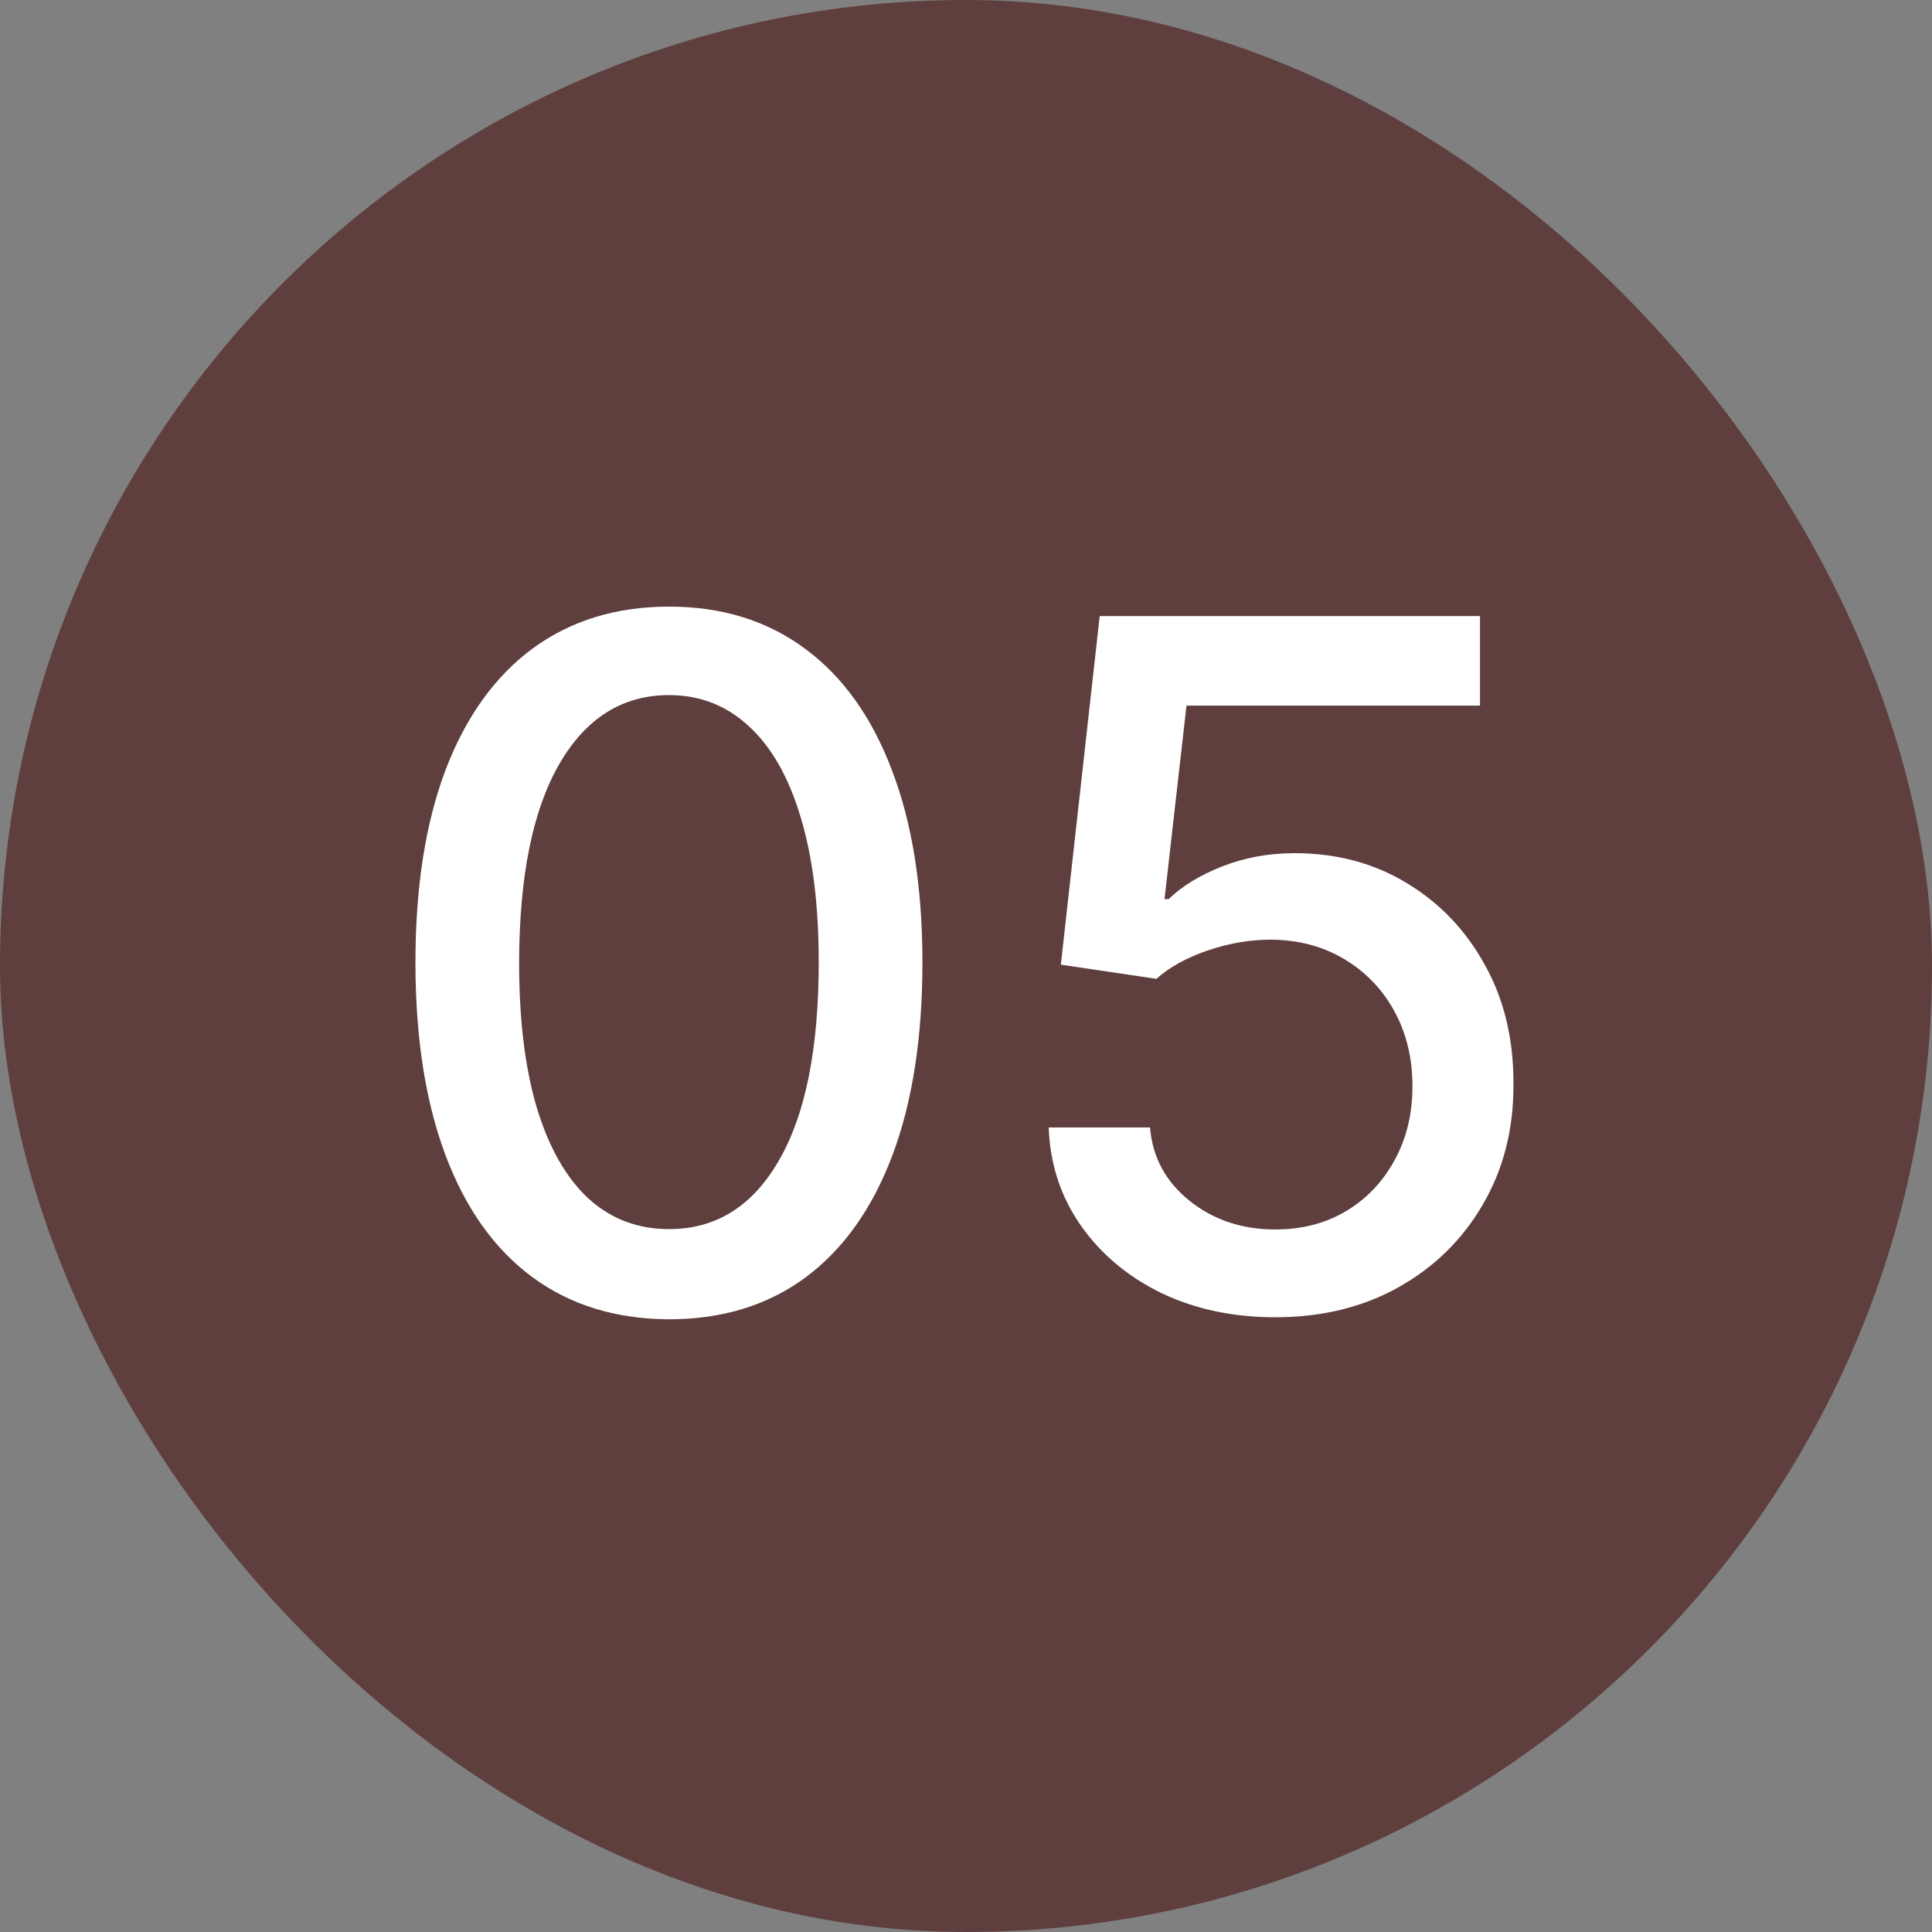 <svg xmlns="http://www.w3.org/2000/svg" width="65" height="65" viewBox="0 0 65 65" fill="none"><rect x="0" y="0" width="65" height="65" fill="#808080" stroke="none"/><rect width="65" height="65" rx="32.5" fill="#5F3E3E"></rect><path d="M22.511 44.386C20.715 44.379 19.181 43.905 17.909 42.966C16.636 42.026 15.662 40.659 14.988 38.864C14.314 37.068 13.977 34.905 13.977 32.375C13.977 29.852 14.314 27.697 14.988 25.909C15.67 24.121 16.647 22.758 17.92 21.818C19.2 20.879 20.731 20.409 22.511 20.409C24.291 20.409 25.818 20.883 27.09 21.829C28.363 22.769 29.337 24.133 30.011 25.921C30.693 27.701 31.034 29.852 31.034 32.375C31.034 34.913 30.697 37.08 30.022 38.875C29.348 40.663 28.375 42.03 27.102 42.977C25.829 43.917 24.299 44.386 22.511 44.386ZM22.511 41.352C24.087 41.352 25.318 40.583 26.204 39.045C27.098 37.508 27.545 35.284 27.545 32.375C27.545 30.443 27.34 28.811 26.931 27.477C26.53 26.136 25.95 25.121 25.193 24.432C24.443 23.735 23.549 23.386 22.511 23.386C20.943 23.386 19.712 24.159 18.818 25.704C17.924 27.25 17.473 29.474 17.465 32.375C17.465 34.314 17.666 35.955 18.068 37.295C18.477 38.629 19.056 39.64 19.806 40.33C20.556 41.011 21.458 41.352 22.511 41.352ZM42.907 44.318C41.483 44.318 40.202 44.045 39.066 43.5C37.937 42.947 37.035 42.189 36.361 41.227C35.687 40.265 35.327 39.167 35.282 37.932H38.691C38.774 38.932 39.217 39.754 40.02 40.398C40.823 41.042 41.785 41.364 42.907 41.364C43.801 41.364 44.592 41.159 45.282 40.75C45.979 40.333 46.524 39.761 46.918 39.034C47.32 38.307 47.52 37.477 47.52 36.545C47.52 35.599 47.316 34.754 46.907 34.011C46.498 33.269 45.933 32.686 45.214 32.261C44.501 31.837 43.683 31.621 42.759 31.614C42.054 31.614 41.346 31.735 40.634 31.977C39.922 32.22 39.346 32.538 38.907 32.932L35.691 32.455L36.998 20.727H49.793V23.739H39.918L39.179 30.25H39.316C39.77 29.811 40.373 29.443 41.123 29.148C41.88 28.852 42.691 28.704 43.554 28.704C44.971 28.704 46.233 29.042 47.339 29.716C48.452 30.39 49.327 31.311 49.964 32.477C50.608 33.636 50.926 34.97 50.918 36.477C50.926 37.985 50.585 39.33 49.895 40.511C49.214 41.693 48.267 42.625 47.054 43.307C45.85 43.981 44.467 44.318 42.907 44.318Z" fill="white"></path></svg>